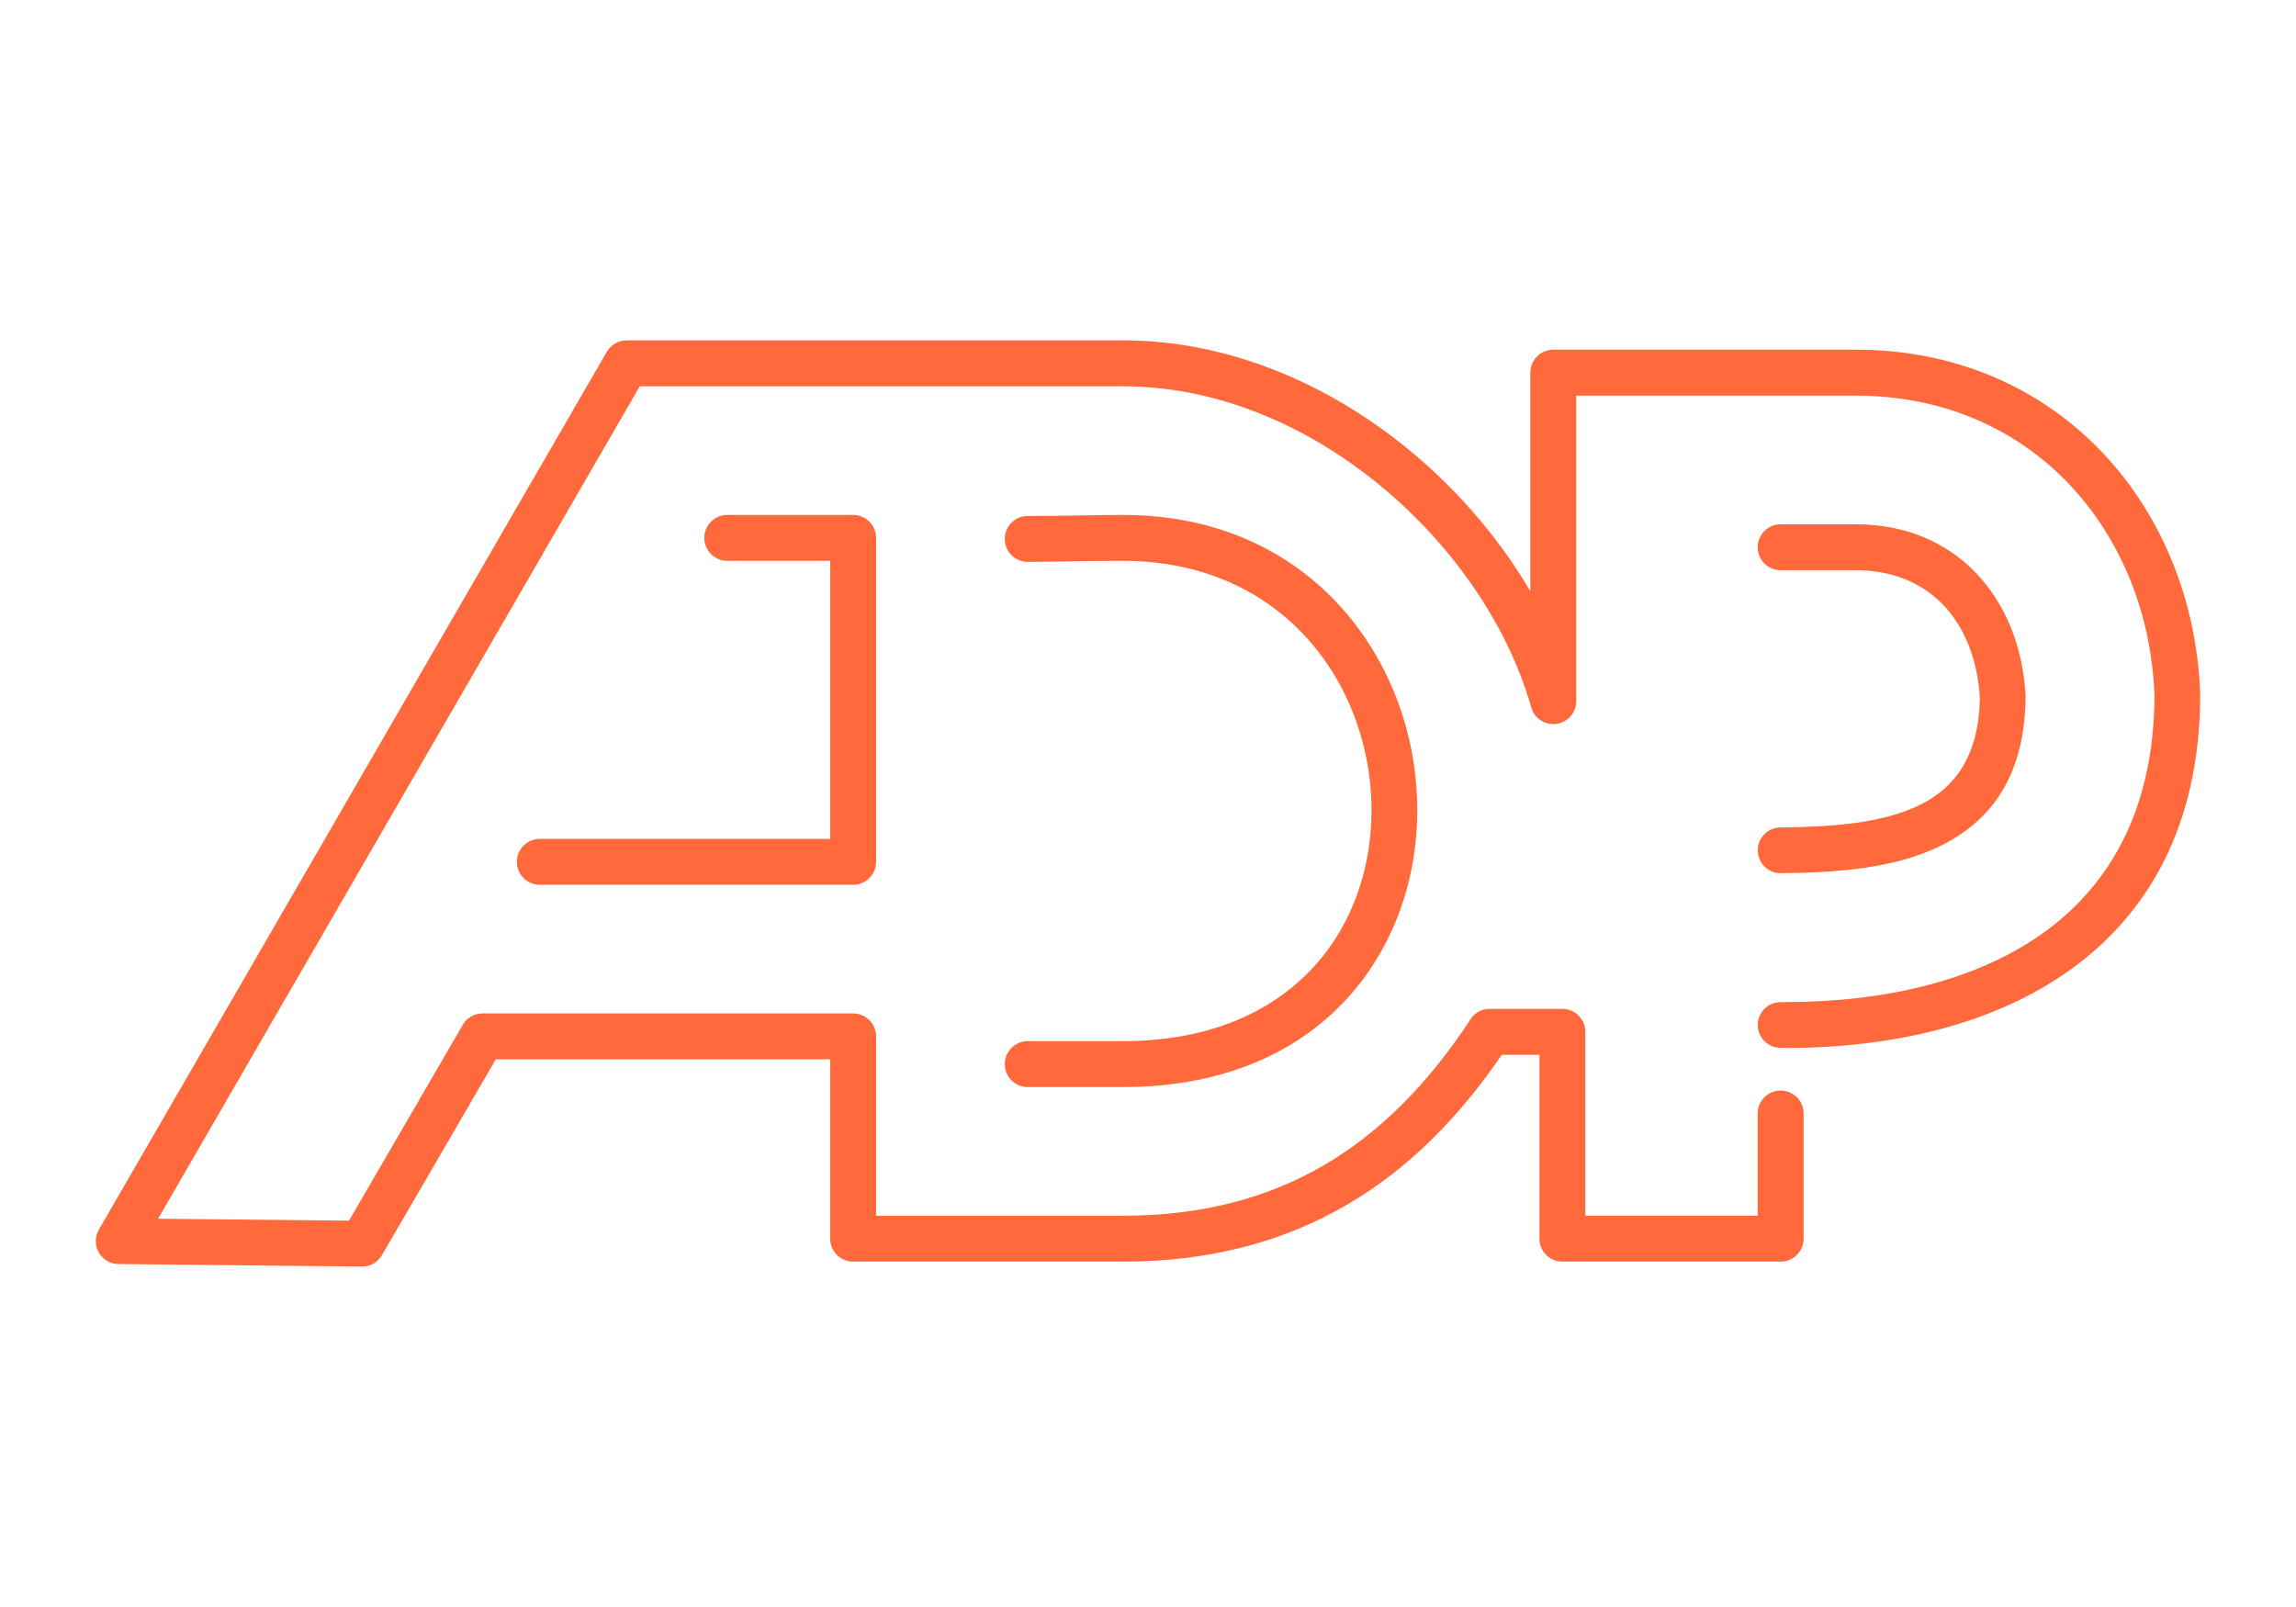 <?xml version="1.0" encoding="UTF-8"?>
<!DOCTYPE svg PUBLIC "-//W3C//DTD SVG 1.1//EN" "http://www.w3.org/Graphics/SVG/1.1/DTD/svg11.dtd">
<!-- Creator: CorelDRAW 2018 (64-Bit) -->
<svg xmlns="http://www.w3.org/2000/svg" xml:space="preserve" width="300px" height="210px" version="1.1" style="shape-rendering:geometricPrecision; text-rendering:geometricPrecision; image-rendering:optimizeQuality; fill-rule:evenodd; clip-rule:evenodd"
viewBox="0 0 12973 9081.1"
 xmlns:xlink="http://www.w3.org/1999/xlink">
 <defs>
  <style type="text/css">
   <![CDATA[
    .fil0 {fill:none}
    .fil1 {fill:#ff693b;fill-rule:nonzero}
   ]]>
  </style>
 </defs>
 <g id="Layer_x0020_1">
  <g id="_2280876439408">
   <rect class="fil0" width="12973" height="9081.1"/>
   <path class="fil1" d="M9931.3 6292.4c0,-71.6 58.1,-129.7 129.8,-129.7 71.6,0 129.7,58.1 129.7,129.7l0 707.3c0,71.6 -58.1,129.7 -129.7,129.7l-1233.1 0c-71.6,0 -129.7,-58.1 -129.7,-129.7l0 -1039.1 -212.7 0c-246.3,360.6 -531.7,646.2 -871.3,845.3 -360.2,211 -777.7,323.5 -1269.4,323.5l-1524.4 0c-71.6,0 -129.7,-58.1 -129.7,-129.7l0 -1013.4 -1889.6 0 -642.9 1106.5c-25.5,44.1 -73.1,67.5 -120.7,64.3l-1368.1 -14.1c-71.4,-0.5 -128.8,-58.8 -128.2,-130.2 0.2,-23.2 6.5,-45 17.4,-63.8l-0.2 0 2870 -4960.7c24,-41.4 67.4,-64.5 112,-64.6l0 -0.3 2804.4 0c573.7,0 1119.4,227.4 1563.1,575.9 299.9,235.4 553.8,527 738.9,841.6l0 -1234.9c0,-71.7 58.1,-129.8 129.8,-129.8l1708.3 0c558.6,0 1024.1,210 1360.4,546.4 356.8,356.8 566.5,855.8 586.3,1396.3l-0.1 22.6c-4.7,715.1 -285.5,1212 -723.5,1531.1 -429.9,313.4 -1007.9,449.5 -1620,449.5l0 -0.5 -27 -0.1c-71.4,0 -129.2,-57.8 -129.2,-129.2 0,-71.3 57.8,-129.2 129.2,-129.2l27 0.1 0 -0.5c561.8,0 1086.5,-120.8 1468,-398.9 373.5,-272.1 613,-701 617.1,-1323.3l0 -12.8c-17.3,-474.1 -200.3,-910.7 -511.2,-1221.6 -289.6,-289.6 -692.1,-470.4 -1177,-470.4l-1578.6 0 0 1726.7 -0.3 0c0.1,56.6 -37.3,108.6 -94.5,124.6 -68.8,19.3 -140.3,-20.8 -159.6,-89.7 -135.3,-477.2 -465.5,-950 -904.1,-1294.3 -400.8,-314.7 -890.9,-520.1 -1403,-520.1l-2729.9 0 -2721.6 4704 1078.7 11.1 638.2 -1098.5c21.1,-43 65.4,-72.7 116.6,-72.7l2093.6 0c71.7,0 129.8,58.1 129.8,129.7l0 1013.5 1394.6 0c444.8,0 819.1,-99.8 1138.6,-287.1 318.9,-186.9 586.9,-462 819,-813 21.8,-40.9 64.9,-68.8 114.5,-68.8l411 0c71.7,0 129.7,58.1 129.7,129.8l0 1039.1 973.6 0 0 -577.6z"/>
   <path class="fil1" d="M10062.1 4934.3c-71.4,0.6 -129.7,-56.9 -130.2,-128.2 -0.6,-71.4 56.8,-129.7 128.2,-130.2 284.1,-2.4 577,-22.3 792.1,-129.5 194.3,-96.8 328.5,-275.2 334.4,-600.2 -11.4,-215.5 -84.9,-403 -211.6,-532.5 -117.1,-119.7 -282.8,-191.6 -490,-191.6l-423.9 0c-71.7,0 -129.8,-58.1 -129.8,-129.7 0,-71.7 58.1,-129.8 129.8,-129.8l423.9 0c281.3,0 509.6,101.3 674.4,269.7 172.2,176 271.5,423.5 285.8,702.8l0 8.1c-5.9,446.9 -198.3,696.2 -477.5,835.3 -259.6,129.3 -589.1,153.2 -905.6,155.8z"/>
   <path class="fil1" d="M3050.3 4999.9c-71.6,0 -129.7,-58.1 -129.7,-129.8 0,-71.6 58.1,-129.7 129.7,-129.7l1640.5 0 0 -1571.1 -581.4 0c-71.6,0 -129.7,-58.1 -129.7,-129.7 0,-71.7 58.1,-129.8 129.7,-129.8l711.1 0c71.7,0 129.8,58.1 129.8,129.8l0 1830.5c0,71.7 -58.1,129.8 -129.8,129.8l-1770.2 0z"/>
   <path class="fil1" d="M5807 6143c-71.7,0 -129.8,-58.1 -129.8,-129.7 0,-71.6 58.1,-129.7 129.8,-129.7l537.9 0c691.5,0 1116.2,-333.1 1298.2,-765 73,-173.3 108,-363 106.3,-553.9 -1.7,-191 -40.5,-383.4 -114.9,-562.2 -193.5,-465.1 -631.9,-833.2 -1289.6,-833.2 -120.3,0 -196.9,1.3 -272.3,2.5 -104.7,1.7 -208.3,3.4 -265.6,3.4 -71.7,0 -129.8,-58.1 -129.8,-129.7 0,-71.7 58.1,-129.7 129.8,-129.7 115.3,0 188.1,-1.3 261.6,-2.4 106.3,-1.8 213.3,-3.6 276.3,-3.6 778,0 1298.1,438.9 1528.8,993.4 86.8,208.6 132.1,434.4 134.1,659.5 2.1,225.3 -39.6,450 -126.5,656.3 -219.9,521.7 -723.6,924 -1536.4,924l-537.9 0z"/>
  </g>
 </g>
</svg>
